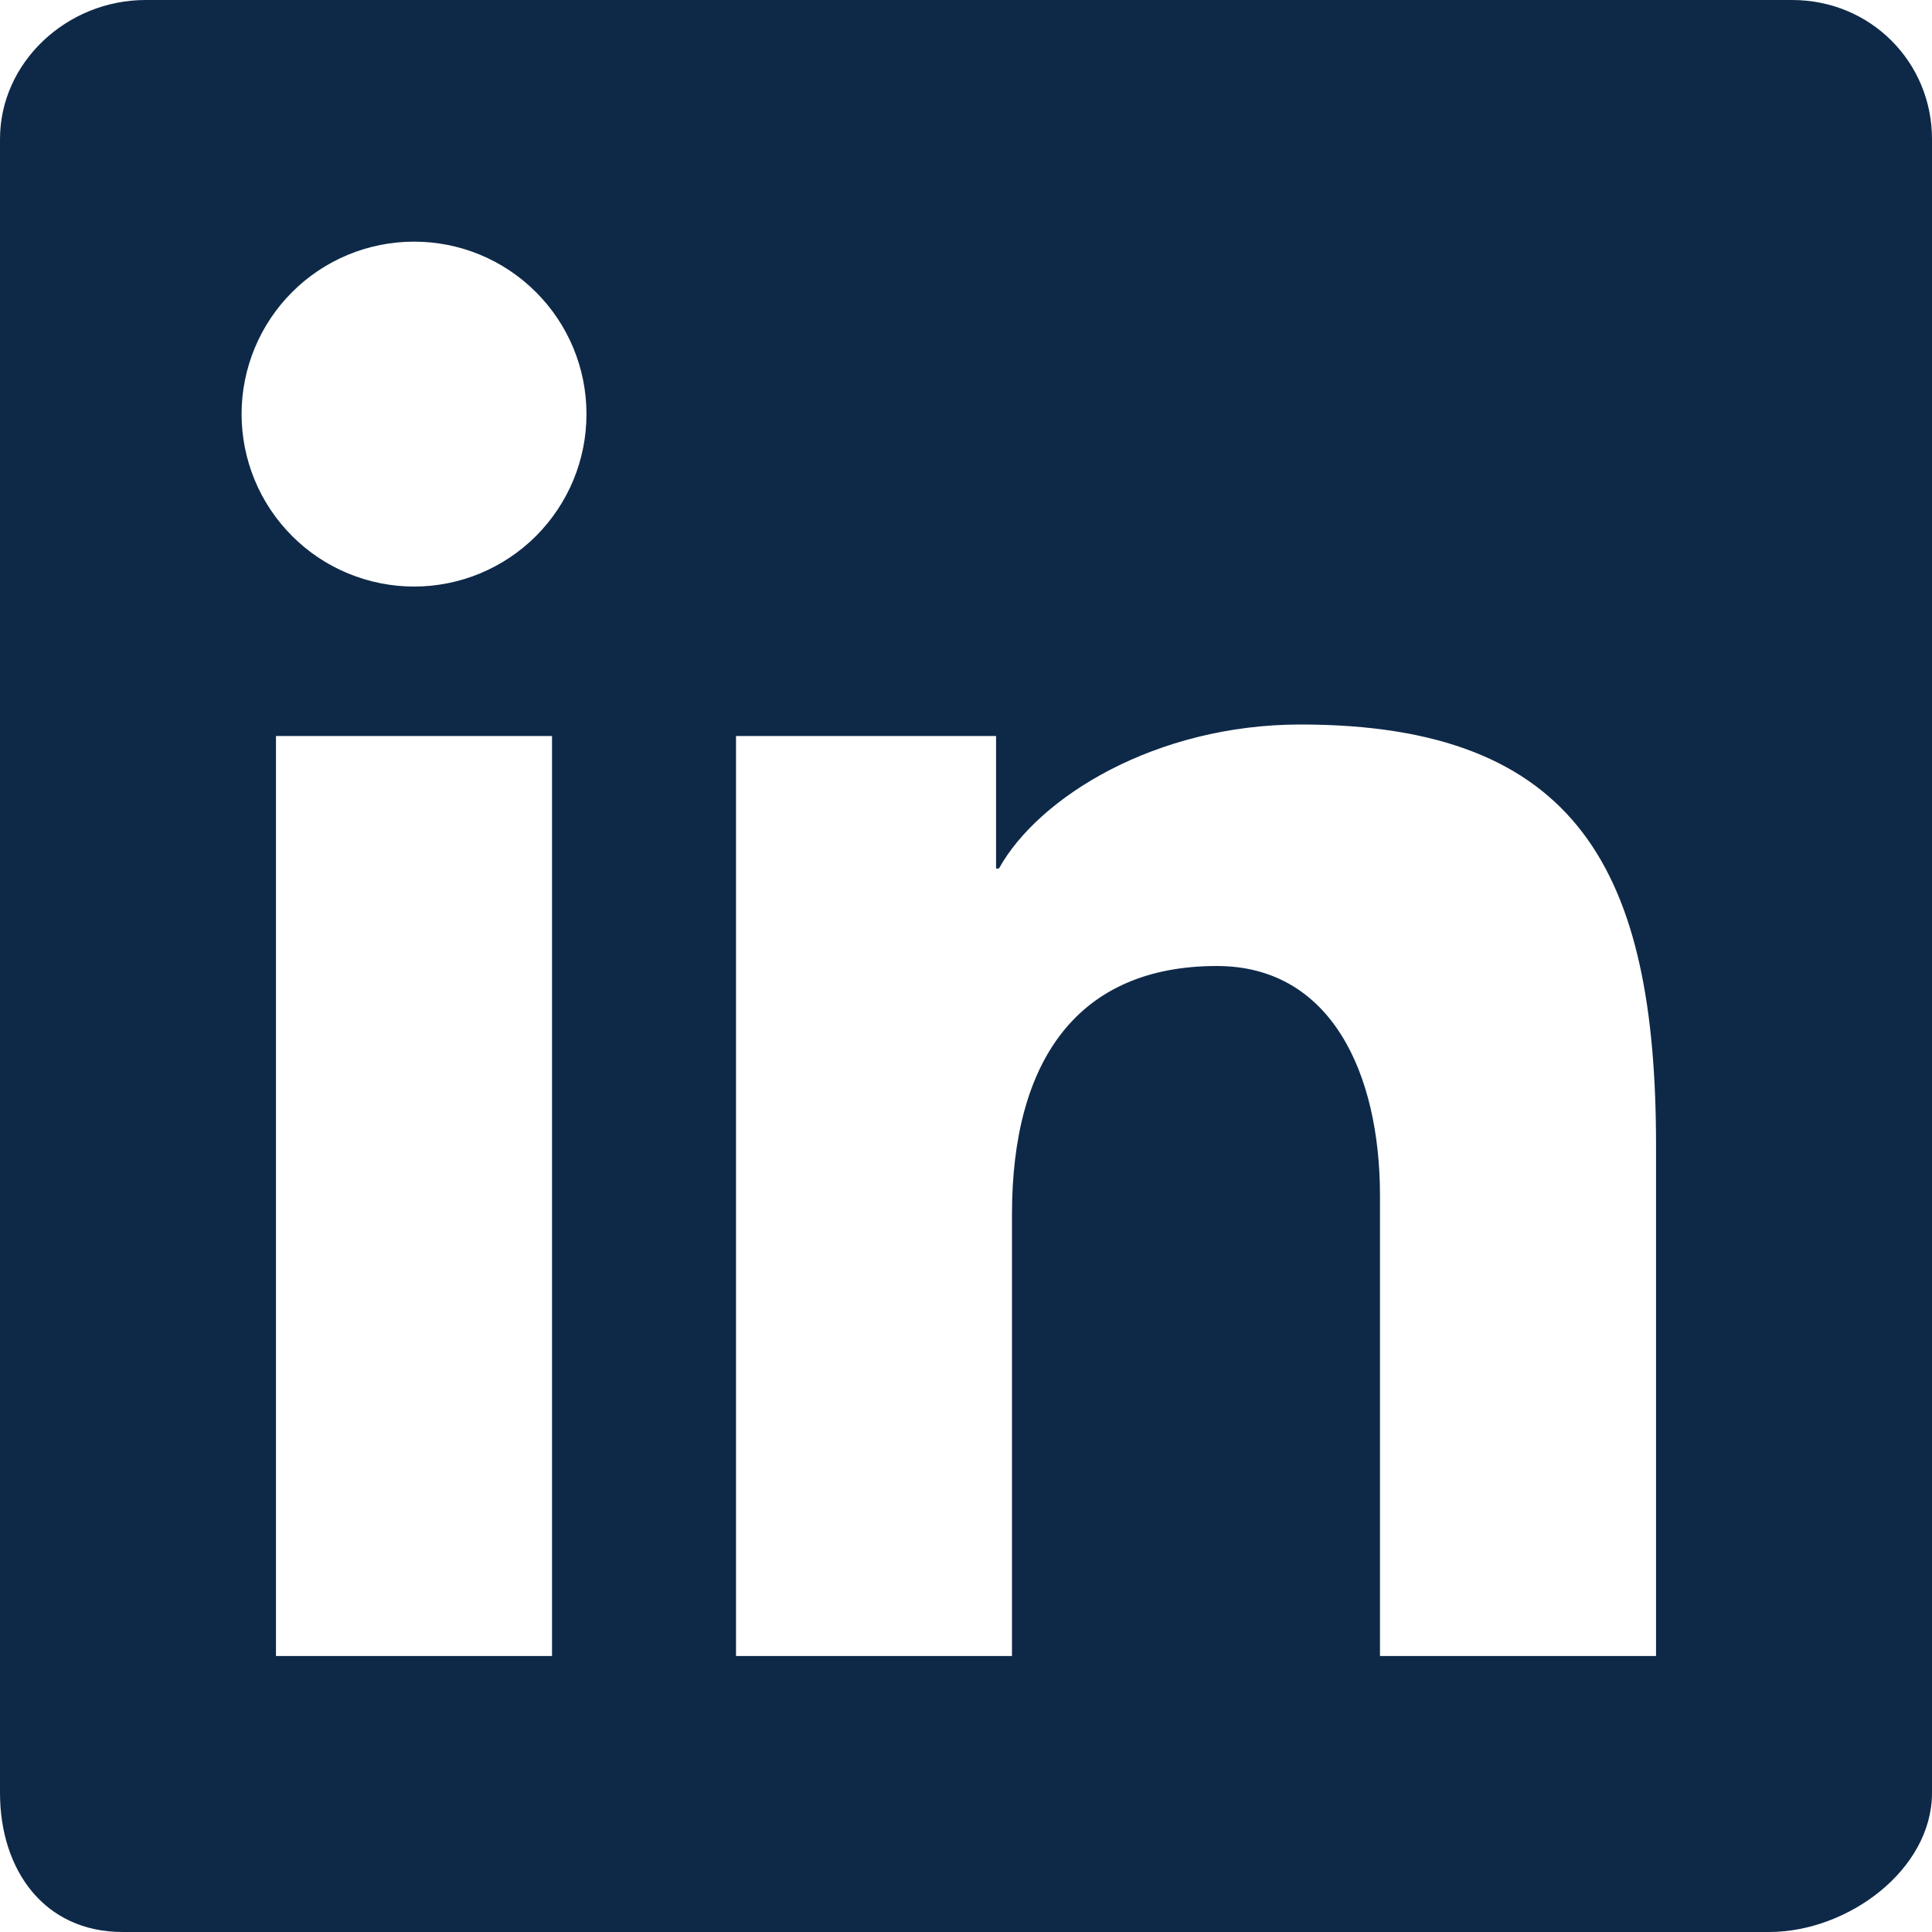 <svg width="25" height="25" viewBox="0 0 25 25" fill="none" xmlns="http://www.w3.org/2000/svg">
<path fill-rule="evenodd" clip-rule="evenodd" d="M23.189 0H1.885C0.865 0 0 0.806 0 1.799V23.2C0 24.194 0.568 25 1.587 25H22.892C23.912 25 25 24.194 25 23.2V1.799C25 0.806 24.209 0 23.189 0ZM9.524 9.524H12.889V11.239H12.926C13.439 10.314 14.955 9.375 16.829 9.375C20.425 9.375 21.429 11.284 21.429 14.821V21.429H17.857V15.473C17.857 13.889 17.225 12.5 15.746 12.5C13.951 12.5 13.095 13.716 13.095 15.711V21.429H9.524V9.524ZM3.571 21.429H7.143V9.524H3.571V21.429ZM7.589 5.357C7.589 5.65 7.532 5.94 7.42 6.211C7.308 6.482 7.143 6.728 6.936 6.936C6.729 7.143 6.483 7.307 6.212 7.42C5.942 7.532 5.651 7.59 5.358 7.59C5.065 7.59 4.775 7.532 4.504 7.42C4.233 7.308 3.987 7.144 3.78 6.936C3.573 6.729 3.408 6.483 3.296 6.212C3.184 5.942 3.126 5.651 3.126 5.358C3.126 4.767 3.361 4.199 3.78 3.78C4.198 3.362 4.765 3.127 5.357 3.127C5.949 3.126 6.517 3.361 6.935 3.78C7.354 4.198 7.589 4.765 7.589 5.357Z" fill="#0E2948"/>
</svg>
